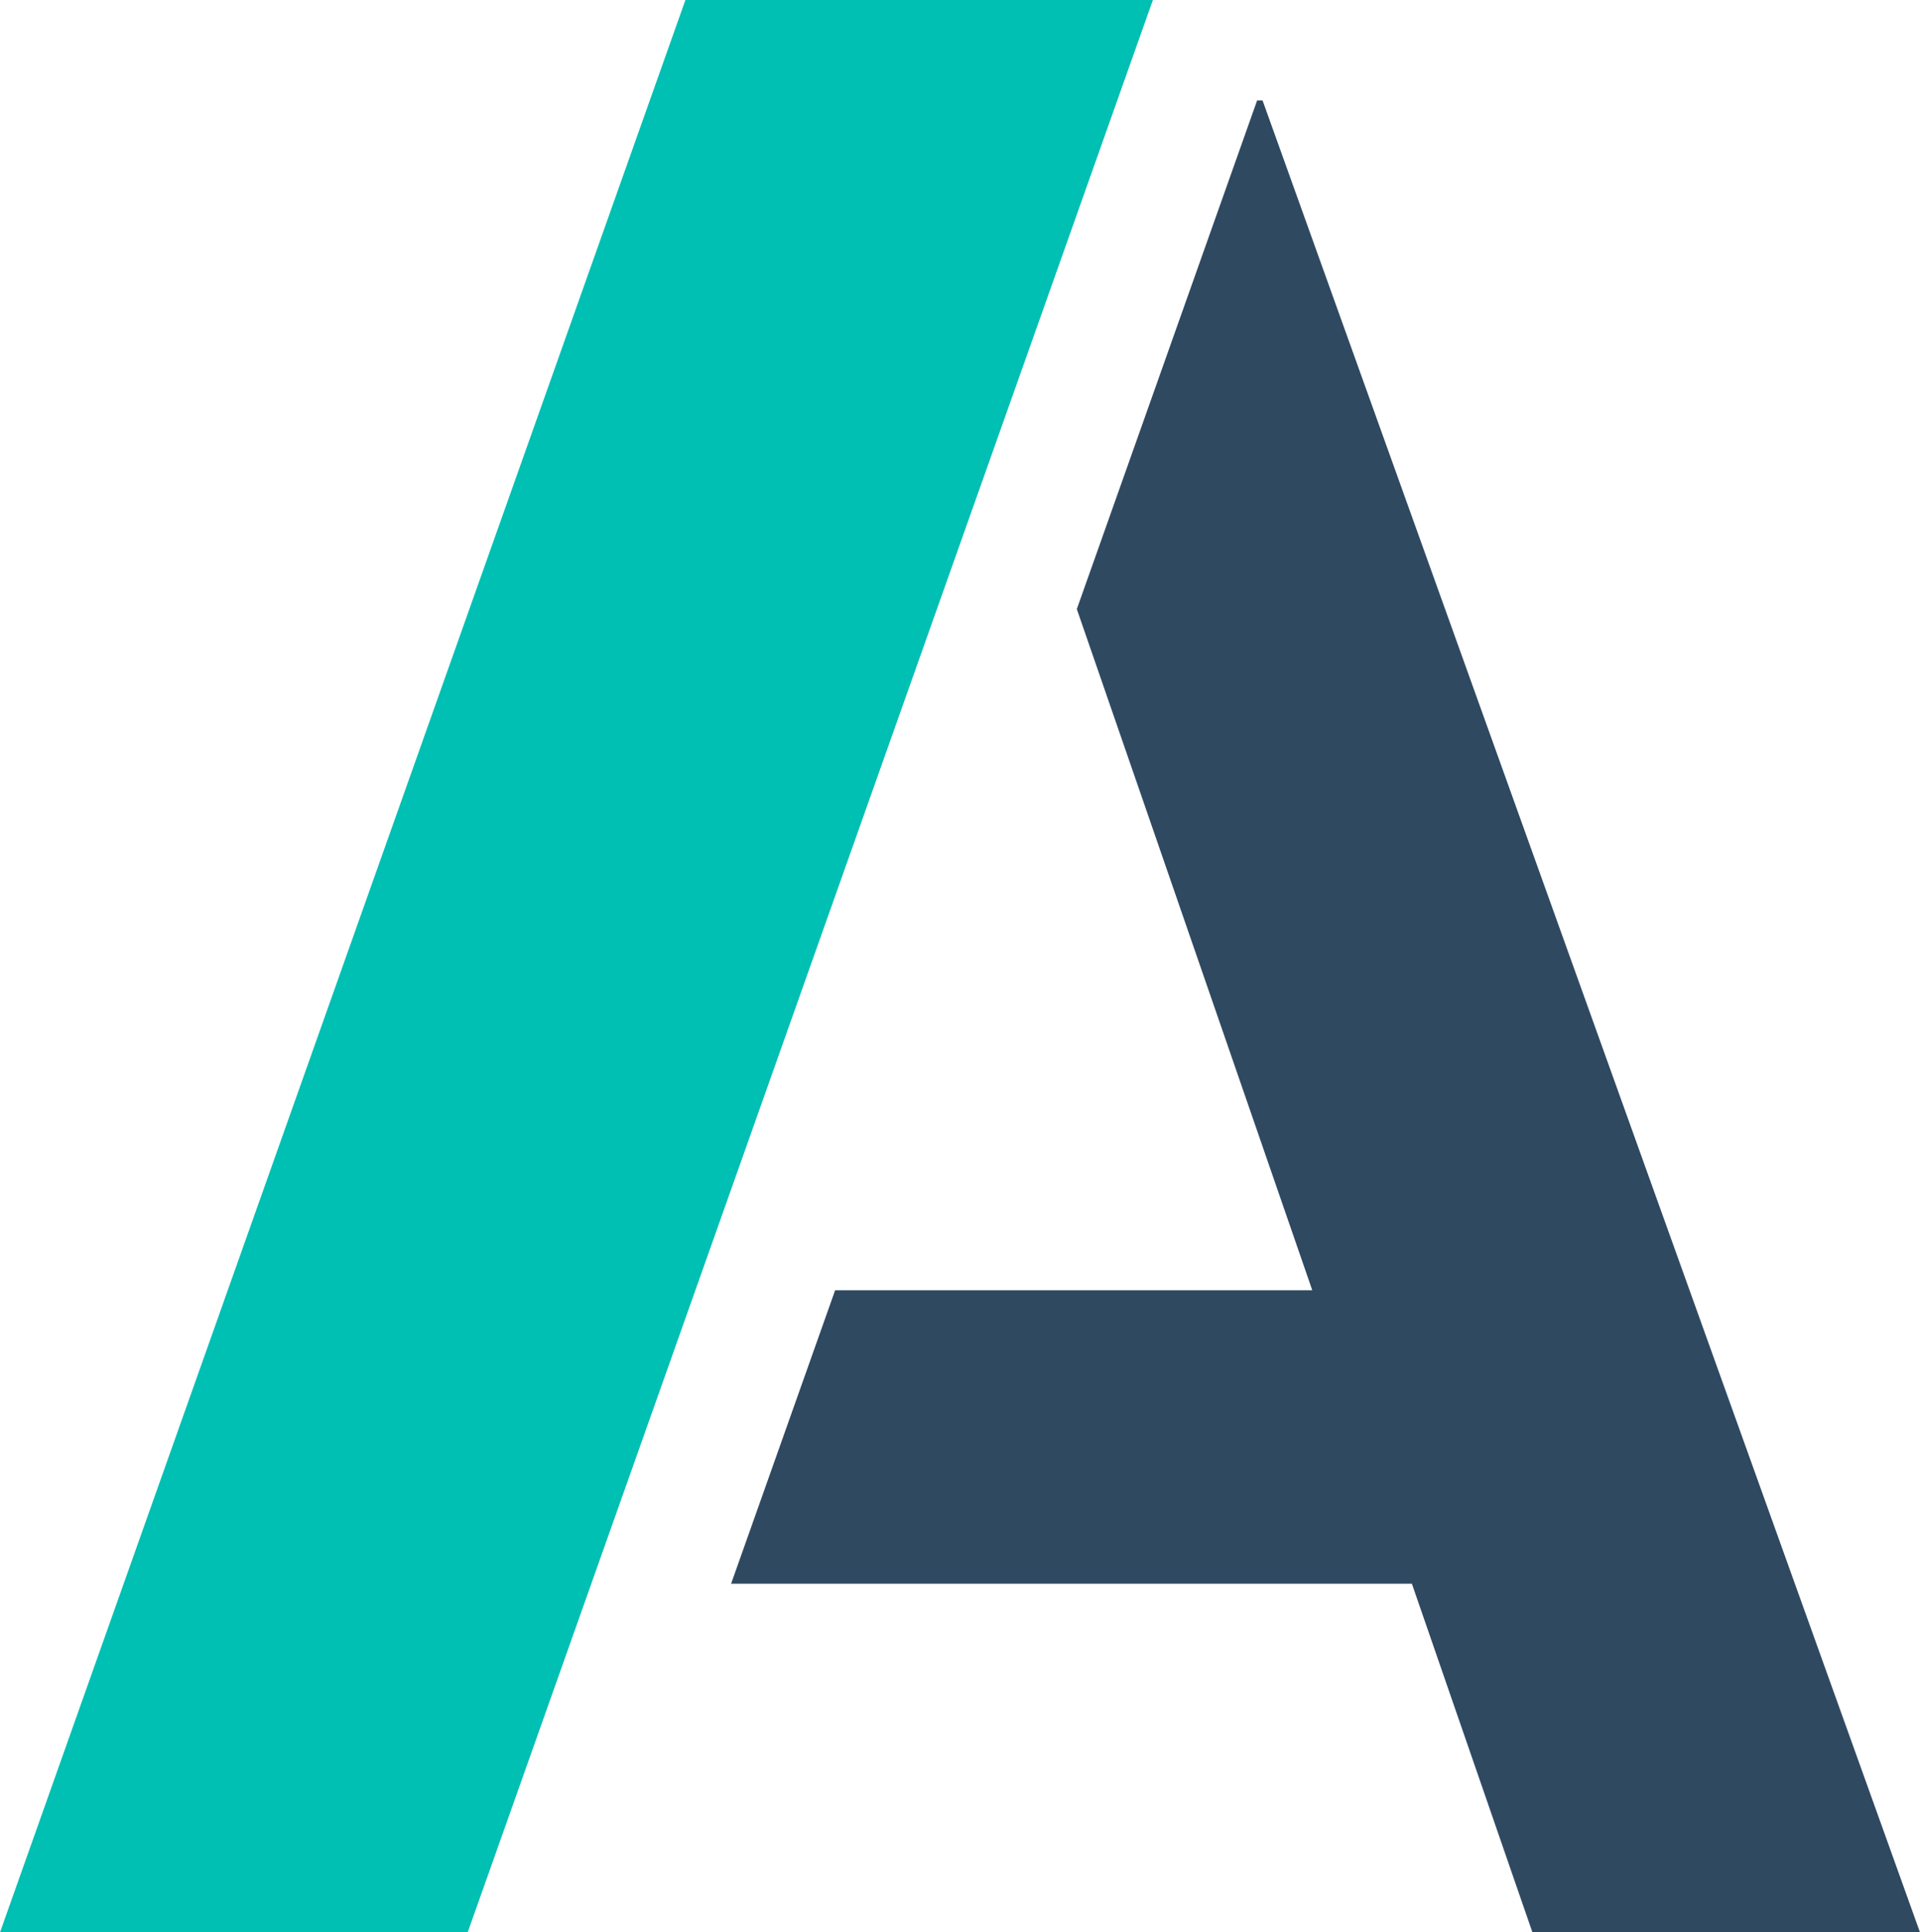 <?xml version="1.0" encoding="UTF-8"?><svg id="Layer_1" xmlns="http://www.w3.org/2000/svg" viewBox="0 0 95.41 96"><defs><style>.cls-1{fill:#00bfb3;}.cls-2{fill:#2f4961;}</style></defs><polygon class="cls-2" points="62.74 4.99 62.47 4.99 53.51 30.26 65.21 64.1 41.5 64.1 36.33 78.68 70.16 78.68 76.15 96 95.41 96 62.74 4.99"/><polygon class="cls-1" points="23.24 96 0 96 34.06 0 57.29 0 23.24 96"/></svg>